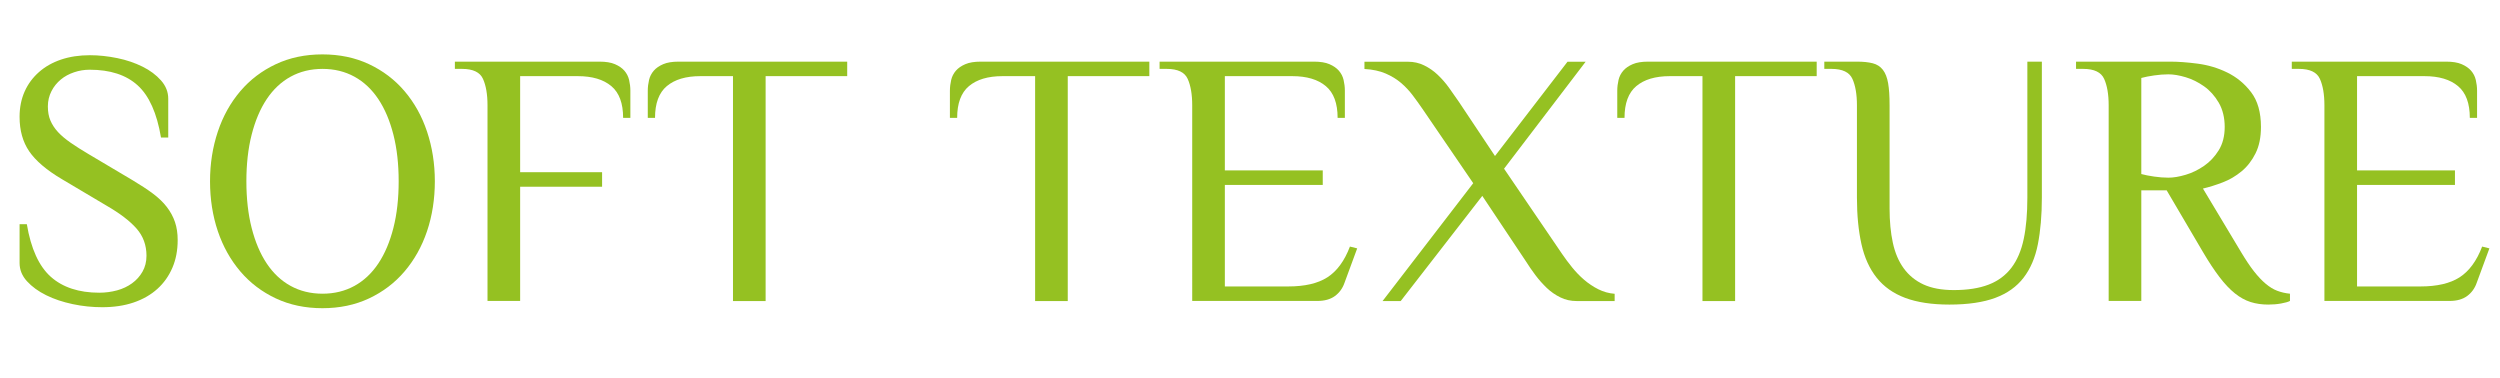 <?xml version="1.0" encoding="UTF-8"?><svg id="uuid-fa769a07-0877-49ac-9536-488c7e5e87e4" xmlns="http://www.w3.org/2000/svg" width="275.79" height="41.69" viewBox="0 0 275.79 41.69"><defs><style>.uuid-dcff000a-daf5-4b7f-bb9f-2ff60583a2ae{fill:#95c122;}.uuid-c4199e34-5693-4870-a47a-6b135a07ca9f{isolation:isolate;}</style></defs><g class="uuid-c4199e34-5693-4870-a47a-6b135a07ca9f"><path class="uuid-dcff000a-daf5-4b7f-bb9f-2ff60583a2ae" d="M19.6,26.49c0,1.12-.19,2.13-.58,3.04-.39,.91-.94,1.69-1.66,2.34-.72,.65-1.59,1.15-2.62,1.5-1.03,.35-2.18,.52-3.46,.52-1.09,0-2.18-.11-3.26-.34s-2.05-.55-2.92-.98c-.87-.43-1.57-.94-2.12-1.54-.55-.6-.82-1.27-.82-2.02v-4.28h.8c.45,2.69,1.33,4.63,2.64,5.8s3.1,1.76,5.35,1.76c.69,0,1.34-.09,1.97-.26,.62-.17,1.17-.43,1.65-.78,.48-.35,.86-.77,1.15-1.28,.29-.51,.44-1.09,.44-1.76,0-1.17-.37-2.17-1.1-3-.73-.83-1.83-1.67-3.3-2.52l-4.92-2.92c-1.71-1.01-2.91-2.04-3.62-3.08-.71-1.04-1.06-2.31-1.06-3.8,0-1.04,.19-1.97,.56-2.8,.37-.83,.9-1.54,1.58-2.14,.68-.6,1.49-1.06,2.44-1.38,.95-.32,2.01-.48,3.18-.48,.99,0,1.99,.11,3.02,.32,1.03,.21,1.95,.53,2.78,.94,.83,.41,1.51,.92,2.04,1.52,.53,.6,.8,1.27,.8,2.02v4.28h-.8c-.45-2.69-1.31-4.61-2.58-5.76-1.27-1.15-3.03-1.72-5.29-1.72-.58,0-1.15,.09-1.71,.28-.56,.19-1.05,.45-1.47,.8-.42,.35-.77,.77-1.03,1.28-.26,.51-.4,1.07-.4,1.68s.09,1.11,.28,1.56c.19,.45,.47,.88,.84,1.28s.84,.79,1.4,1.18c.56,.39,1.2,.79,1.92,1.22l4.92,2.92c.85,.51,1.59,.99,2.22,1.46,.63,.47,1.14,.96,1.54,1.48,.4,.52,.7,1.07,.9,1.66,.2,.59,.3,1.25,.3,2Z"/><path class="uuid-dcff000a-daf5-4b7f-bb9f-2ff60583a2ae" d="M23.17,20c0-1.95,.29-3.77,.86-5.48,.57-1.71,1.4-3.19,2.48-4.46,1.08-1.27,2.39-2.26,3.92-2.98,1.53-.72,3.25-1.08,5.14-1.08s3.61,.36,5.14,1.08c1.53,.72,2.84,1.71,3.92,2.98,1.08,1.27,1.91,2.75,2.48,4.46,.57,1.71,.86,3.53,.86,5.48s-.29,3.81-.86,5.5c-.57,1.69-1.4,3.17-2.48,4.44-1.08,1.27-2.39,2.26-3.92,2.98-1.53,.72-3.25,1.08-5.14,1.08s-3.61-.36-5.14-1.08c-1.53-.72-2.84-1.71-3.92-2.98-1.08-1.27-1.91-2.75-2.48-4.44-.57-1.69-.86-3.53-.86-5.5Zm20.81,0c0-1.89-.19-3.61-.58-5.14-.39-1.53-.94-2.84-1.66-3.92s-1.6-1.91-2.64-2.48c-1.04-.57-2.21-.86-3.52-.86s-2.48,.29-3.52,.86c-1.04,.57-1.92,1.4-2.64,2.48s-1.27,2.39-1.66,3.92c-.39,1.53-.58,3.25-.58,5.14s.19,3.61,.58,5.14c.39,1.53,.94,2.84,1.66,3.92,.72,1.08,1.6,1.91,2.64,2.48s2.21,.86,3.52,.86,2.48-.29,3.52-.86c1.04-.57,1.92-1.4,2.64-2.48,.72-1.08,1.27-2.39,1.66-3.92,.39-1.53,.58-3.25,.58-5.14Z"/><path class="uuid-dcff000a-daf5-4b7f-bb9f-2ff60583a2ae" d="M66.14,6.8c.69,0,1.26,.09,1.7,.28,.44,.19,.79,.43,1.04,.72,.25,.29,.43,.63,.52,1.02,.09,.39,.14,.78,.14,1.18v3h-.8c0-1.6-.43-2.77-1.3-3.5-.87-.73-2.1-1.1-3.7-1.1h-6.36v10.6h9.04v1.6h-9.04v12.6h-3.6V11.6c0-1.2-.17-2.17-.5-2.9s-1.1-1.1-2.3-1.1h-.8v-.8h15.96Z"/><path class="uuid-dcff000a-daf5-4b7f-bb9f-2ff60583a2ae" d="M93.46,6.8v1.6h-9v24.81h-3.6V8.4h-3.6c-1.6,0-2.83,.37-3.7,1.1-.87,.73-1.3,1.9-1.3,3.5h-.8v-3c0-.4,.05-.79,.14-1.18,.09-.39,.27-.73,.52-1.02,.25-.29,.6-.53,1.04-.72,.44-.19,1.01-.28,1.7-.28h18.6Z"/><path class="uuid-dcff000a-daf5-4b7f-bb9f-2ff60583a2ae" d="M126.79,6.8v1.6h-9v24.81h-3.6V8.4h-3.6c-1.6,0-2.83,.37-3.7,1.1-.87,.73-1.3,1.9-1.3,3.5h-.8v-3c0-.4,.05-.79,.14-1.18,.09-.39,.27-.73,.52-1.02,.25-.29,.6-.53,1.04-.72,.44-.19,1.01-.28,1.7-.28h18.6Z"/><path class="uuid-dcff000a-daf5-4b7f-bb9f-2ff60583a2ae" d="M144.96,6.8c.69,0,1.26,.09,1.7,.28,.44,.19,.79,.43,1.04,.72,.25,.29,.43,.63,.52,1.02,.09,.39,.14,.78,.14,1.18v3h-.8c0-1.6-.43-2.77-1.3-3.5-.87-.73-2.1-1.1-3.7-1.1h-7.44v10.4h10.8v1.6h-10.8v11.2h7c1.81,0,3.25-.33,4.3-1,1.05-.67,1.89-1.8,2.5-3.4l.8,.2-1.4,3.8c-.21,.61-.57,1.1-1.06,1.46-.49,.36-1.14,.54-1.94,.54h-13.8V11.6c0-1.2-.17-2.17-.5-2.9s-1.1-1.1-2.3-1.1h-.8v-.8h17.04Z"/><path class="uuid-dcff000a-daf5-4b7f-bb9f-2ff60583a2ae" d="M154.52,33.21h-2l10-13-5.6-8.2c-.35-.51-.71-1.01-1.08-1.5-.37-.49-.8-.95-1.28-1.36-.48-.41-1.05-.76-1.7-1.04-.65-.28-1.43-.45-2.34-.5v-.8h4.8c.64,0,1.23,.13,1.78,.4,.55,.27,1.05,.61,1.5,1.04,.45,.43,.87,.9,1.24,1.42,.37,.52,.73,1.03,1.08,1.54l4,6,8-10.4h2l-9,11.8,6.4,9.4c.35,.51,.72,1.01,1.12,1.5,.4,.49,.84,.95,1.32,1.36,.48,.41,1,.76,1.56,1.04,.56,.28,1.16,.45,1.8,.5v.8h-4.2c-.64,0-1.23-.13-1.78-.4-.55-.27-1.05-.61-1.5-1.04-.45-.43-.87-.9-1.26-1.42-.39-.52-.74-1.03-1.06-1.54l-4.8-7.2-9,11.6Z"/><path class="uuid-dcff000a-daf5-4b7f-bb9f-2ff60583a2ae" d="M200.41,6.8v1.6h-9v24.81h-3.6V8.4h-3.6c-1.6,0-2.83,.37-3.7,1.1-.87,.73-1.3,1.9-1.3,3.5h-.8v-3c0-.4,.05-.79,.14-1.18,.09-.39,.27-.73,.52-1.02,.25-.29,.6-.53,1.04-.72,.44-.19,1.01-.28,1.7-.28h18.6Z"/><path class="uuid-dcff000a-daf5-4b7f-bb9f-2ff60583a2ae" d="M204.85,11.6c0-1.2-.17-2.17-.5-2.9-.33-.73-1.1-1.1-2.3-1.1h-.8v-.8h3.6c.69,0,1.27,.06,1.74,.18s.84,.36,1.12,.72c.28,.36,.47,.85,.58,1.48,.11,.63,.16,1.43,.16,2.42v11.4c0,1.41,.12,2.67,.36,3.78,.24,1.11,.64,2.05,1.2,2.82s1.29,1.37,2.18,1.78c.89,.41,2.01,.62,3.34,.62,1.52,0,2.8-.2,3.84-.6,1.04-.4,1.88-1.02,2.52-1.86,.64-.84,1.09-1.9,1.36-3.18s.4-2.8,.4-4.56V6.8h1.6v15c0,1.95-.15,3.66-.44,5.14-.29,1.48-.82,2.71-1.58,3.7-.76,.99-1.8,1.73-3.12,2.22s-3.01,.74-5.06,.74c-1.95,0-3.57-.25-4.88-.74-1.31-.49-2.35-1.23-3.14-2.22-.79-.99-1.35-2.22-1.68-3.7-.33-1.48-.5-3.19-.5-5.14V11.6Z"/><path class="uuid-dcff000a-daf5-4b7f-bb9f-2ff60583a2ae" d="M239.02,21h-2.8v12.2h-3.6V11.6c0-1.2-.17-2.17-.5-2.9-.33-.73-1.1-1.1-2.3-1.1h-.8v-.8h10.4c.85,0,1.85,.07,3,.22,1.15,.15,2.24,.47,3.28,.98,1.04,.51,1.92,1.23,2.64,2.18,.72,.95,1.08,2.22,1.08,3.82,0,1.15-.2,2.12-.6,2.92-.4,.8-.91,1.46-1.54,1.98-.63,.52-1.32,.93-2.08,1.22-.76,.29-1.49,.52-2.18,.68l4.2,7c.51,.85,.98,1.56,1.42,2.12,.44,.56,.87,1.02,1.3,1.38s.85,.62,1.28,.78,.89,.27,1.4,.32v.8c-.21,.11-.54,.2-.98,.28-.44,.08-.91,.12-1.42,.12-.69,0-1.34-.09-1.94-.28-.6-.19-1.18-.51-1.74-.96-.56-.45-1.13-1.05-1.7-1.8-.57-.75-1.18-1.67-1.82-2.76l-4-6.8Zm.2-1.4c.56,0,1.19-.11,1.9-.32,.71-.21,1.38-.54,2.02-.98,.64-.44,1.18-1.01,1.62-1.72,.44-.71,.66-1.57,.66-2.58s-.22-1.93-.66-2.68c-.44-.75-.98-1.35-1.62-1.8-.64-.45-1.31-.79-2.02-1-.71-.21-1.34-.32-1.9-.32-.51,0-1.03,.04-1.58,.12-.55,.08-1.02,.17-1.42,.28v10.6c.4,.11,.87,.2,1.42,.28,.55,.08,1.07,.12,1.58,.12Z"/><path class="uuid-dcff000a-daf5-4b7f-bb9f-2ff60583a2ae" d="M269.86,6.8c.69,0,1.26,.09,1.7,.28,.44,.19,.79,.43,1.04,.72,.25,.29,.43,.63,.52,1.02,.09,.39,.14,.78,.14,1.18v3h-.8c0-1.6-.43-2.77-1.3-3.5-.87-.73-2.1-1.1-3.7-1.1h-7.44v10.4h10.8v1.6h-10.8v11.2h7c1.81,0,3.25-.33,4.3-1,1.05-.67,1.89-1.8,2.5-3.4l.8,.2-1.4,3.8c-.21,.61-.57,1.1-1.06,1.46s-1.14,.54-1.94,.54h-13.8V11.6c0-1.2-.17-2.17-.5-2.9-.33-.73-1.1-1.1-2.3-1.1h-.8v-.8h17.04Z"/></g></svg>